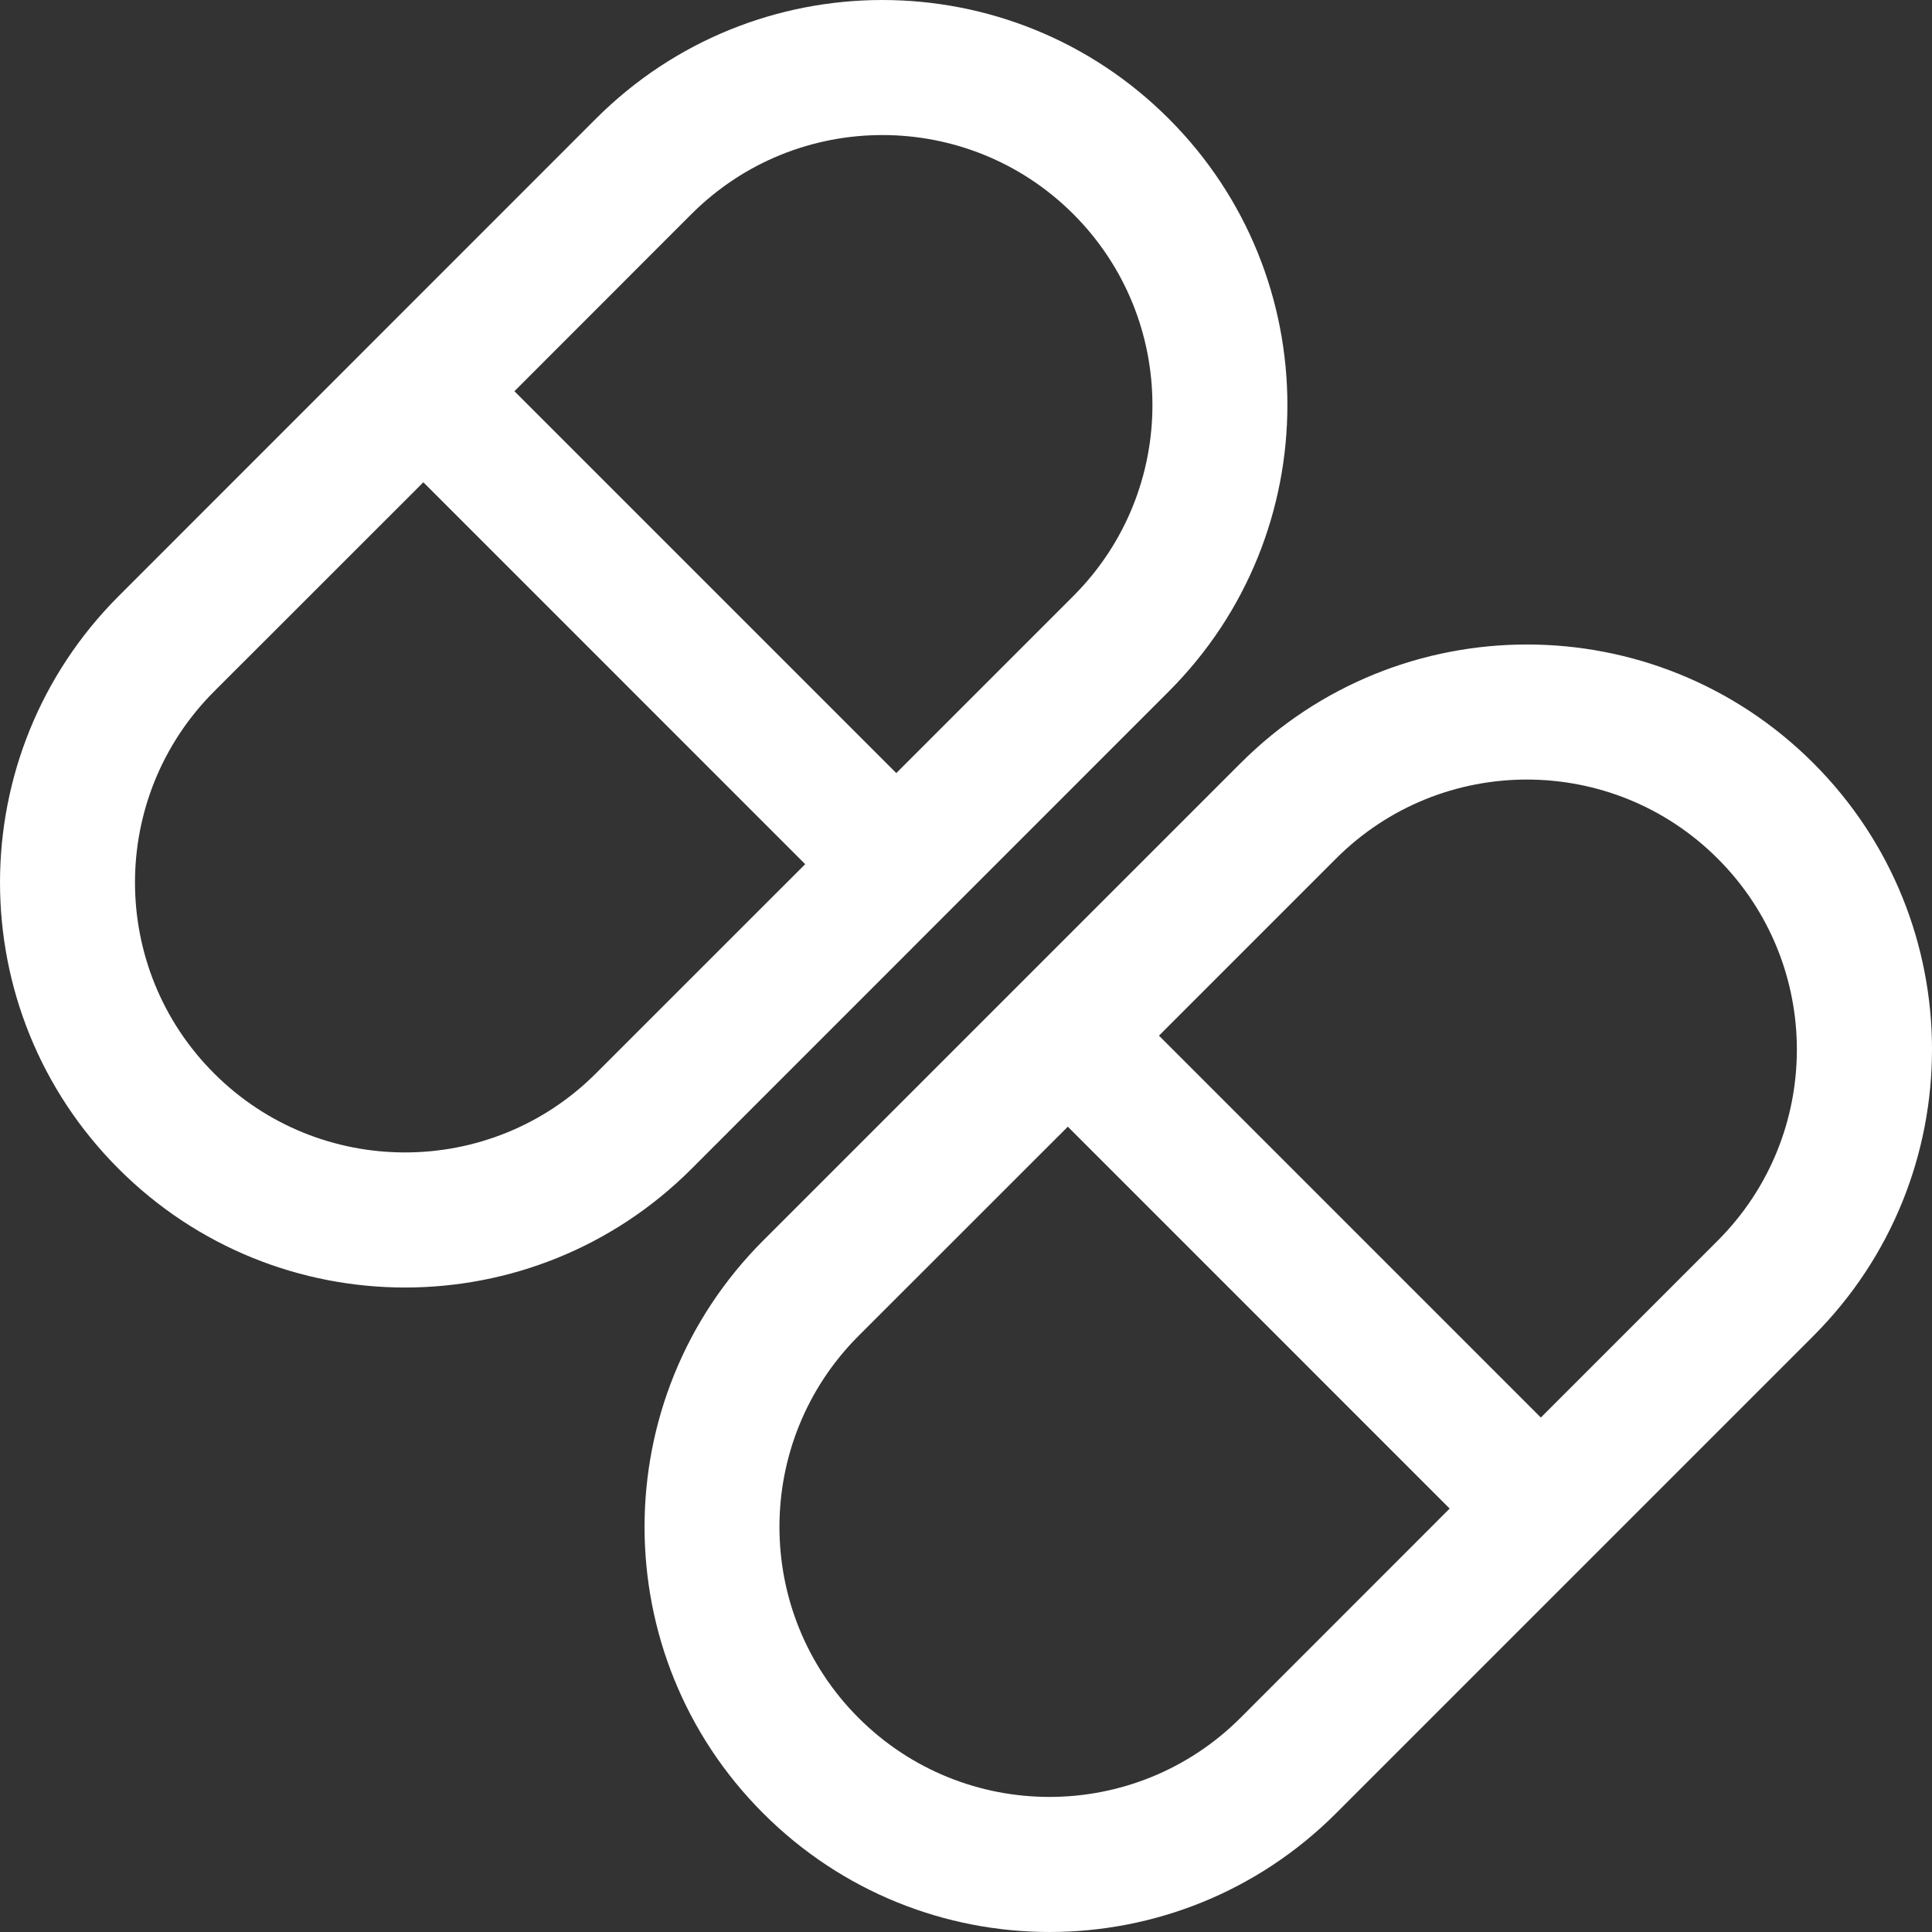 <?xml version="1.0" encoding="UTF-8"?>
<svg width="70px" height="70px" viewBox="0 0 70 70" version="1.1" xmlns="http://www.w3.org/2000/svg" xmlns:xlink="http://www.w3.org/1999/xlink">
    <rect x="0" y="0" width="70" height="70" fill="#333333" stroke="none"/>
    <title>Fill 1</title>
    <g id="Symbols" stroke="none" stroke-width="1" fill="none" fill-rule="evenodd">
        <g id="icons/fachkraefte-login/side-effects" transform="translate(-15, -15)" fill="#FFFFFF">
            <path d="M80.701,63.405 L63.406,80.7 C57.673,86.433 48.383,86.433 42.653,80.7 C36.92,74.97 36.92,65.677 42.653,59.946 L59.949,42.651 C65.68,36.918 74.972,36.918 80.703,42.651 C86.433,48.381 86.433,57.671 80.7,63.405 L80.701,63.405 Z M46.106,77.241 C49.926,81.061 56.122,81.061 59.945,77.241 L67.524,69.658 L53.689,55.822 L46.106,63.402 C42.286,67.225 42.286,73.421 46.106,77.241 Z M77.239,46.112 C73.419,42.289 67.223,42.289 63.403,46.112 L56.992,52.524 L70.827,66.36 L77.239,59.948 C81.059,56.123 81.059,49.932 77.239,46.112 Z M40.053,57.351 C34.323,63.082 25.03,63.082 19.3,57.351 C13.567,51.621 13.567,42.331 19.3,36.597 L36.592,19.3 C42.324,13.567 51.615,13.567 57.345,19.3 C63.078,25.03 63.078,34.323 57.345,40.054 L40.053,57.351 Z M22.756,40.054 C18.936,43.877 18.936,50.07 22.756,53.89 C26.576,57.71 32.774,57.71 36.592,53.89 L44.174,46.31 L30.339,32.474 L22.756,40.054 Z M53.888,22.756 C50.068,18.939 43.873,18.939 40.053,22.756 L33.639,29.174 L47.474,43.01 L53.886,36.598 C57.711,32.775 57.711,26.579 53.888,22.756 L53.888,22.756 Z" id="Fill-1"></path>
        </g>
    </g>
</svg>